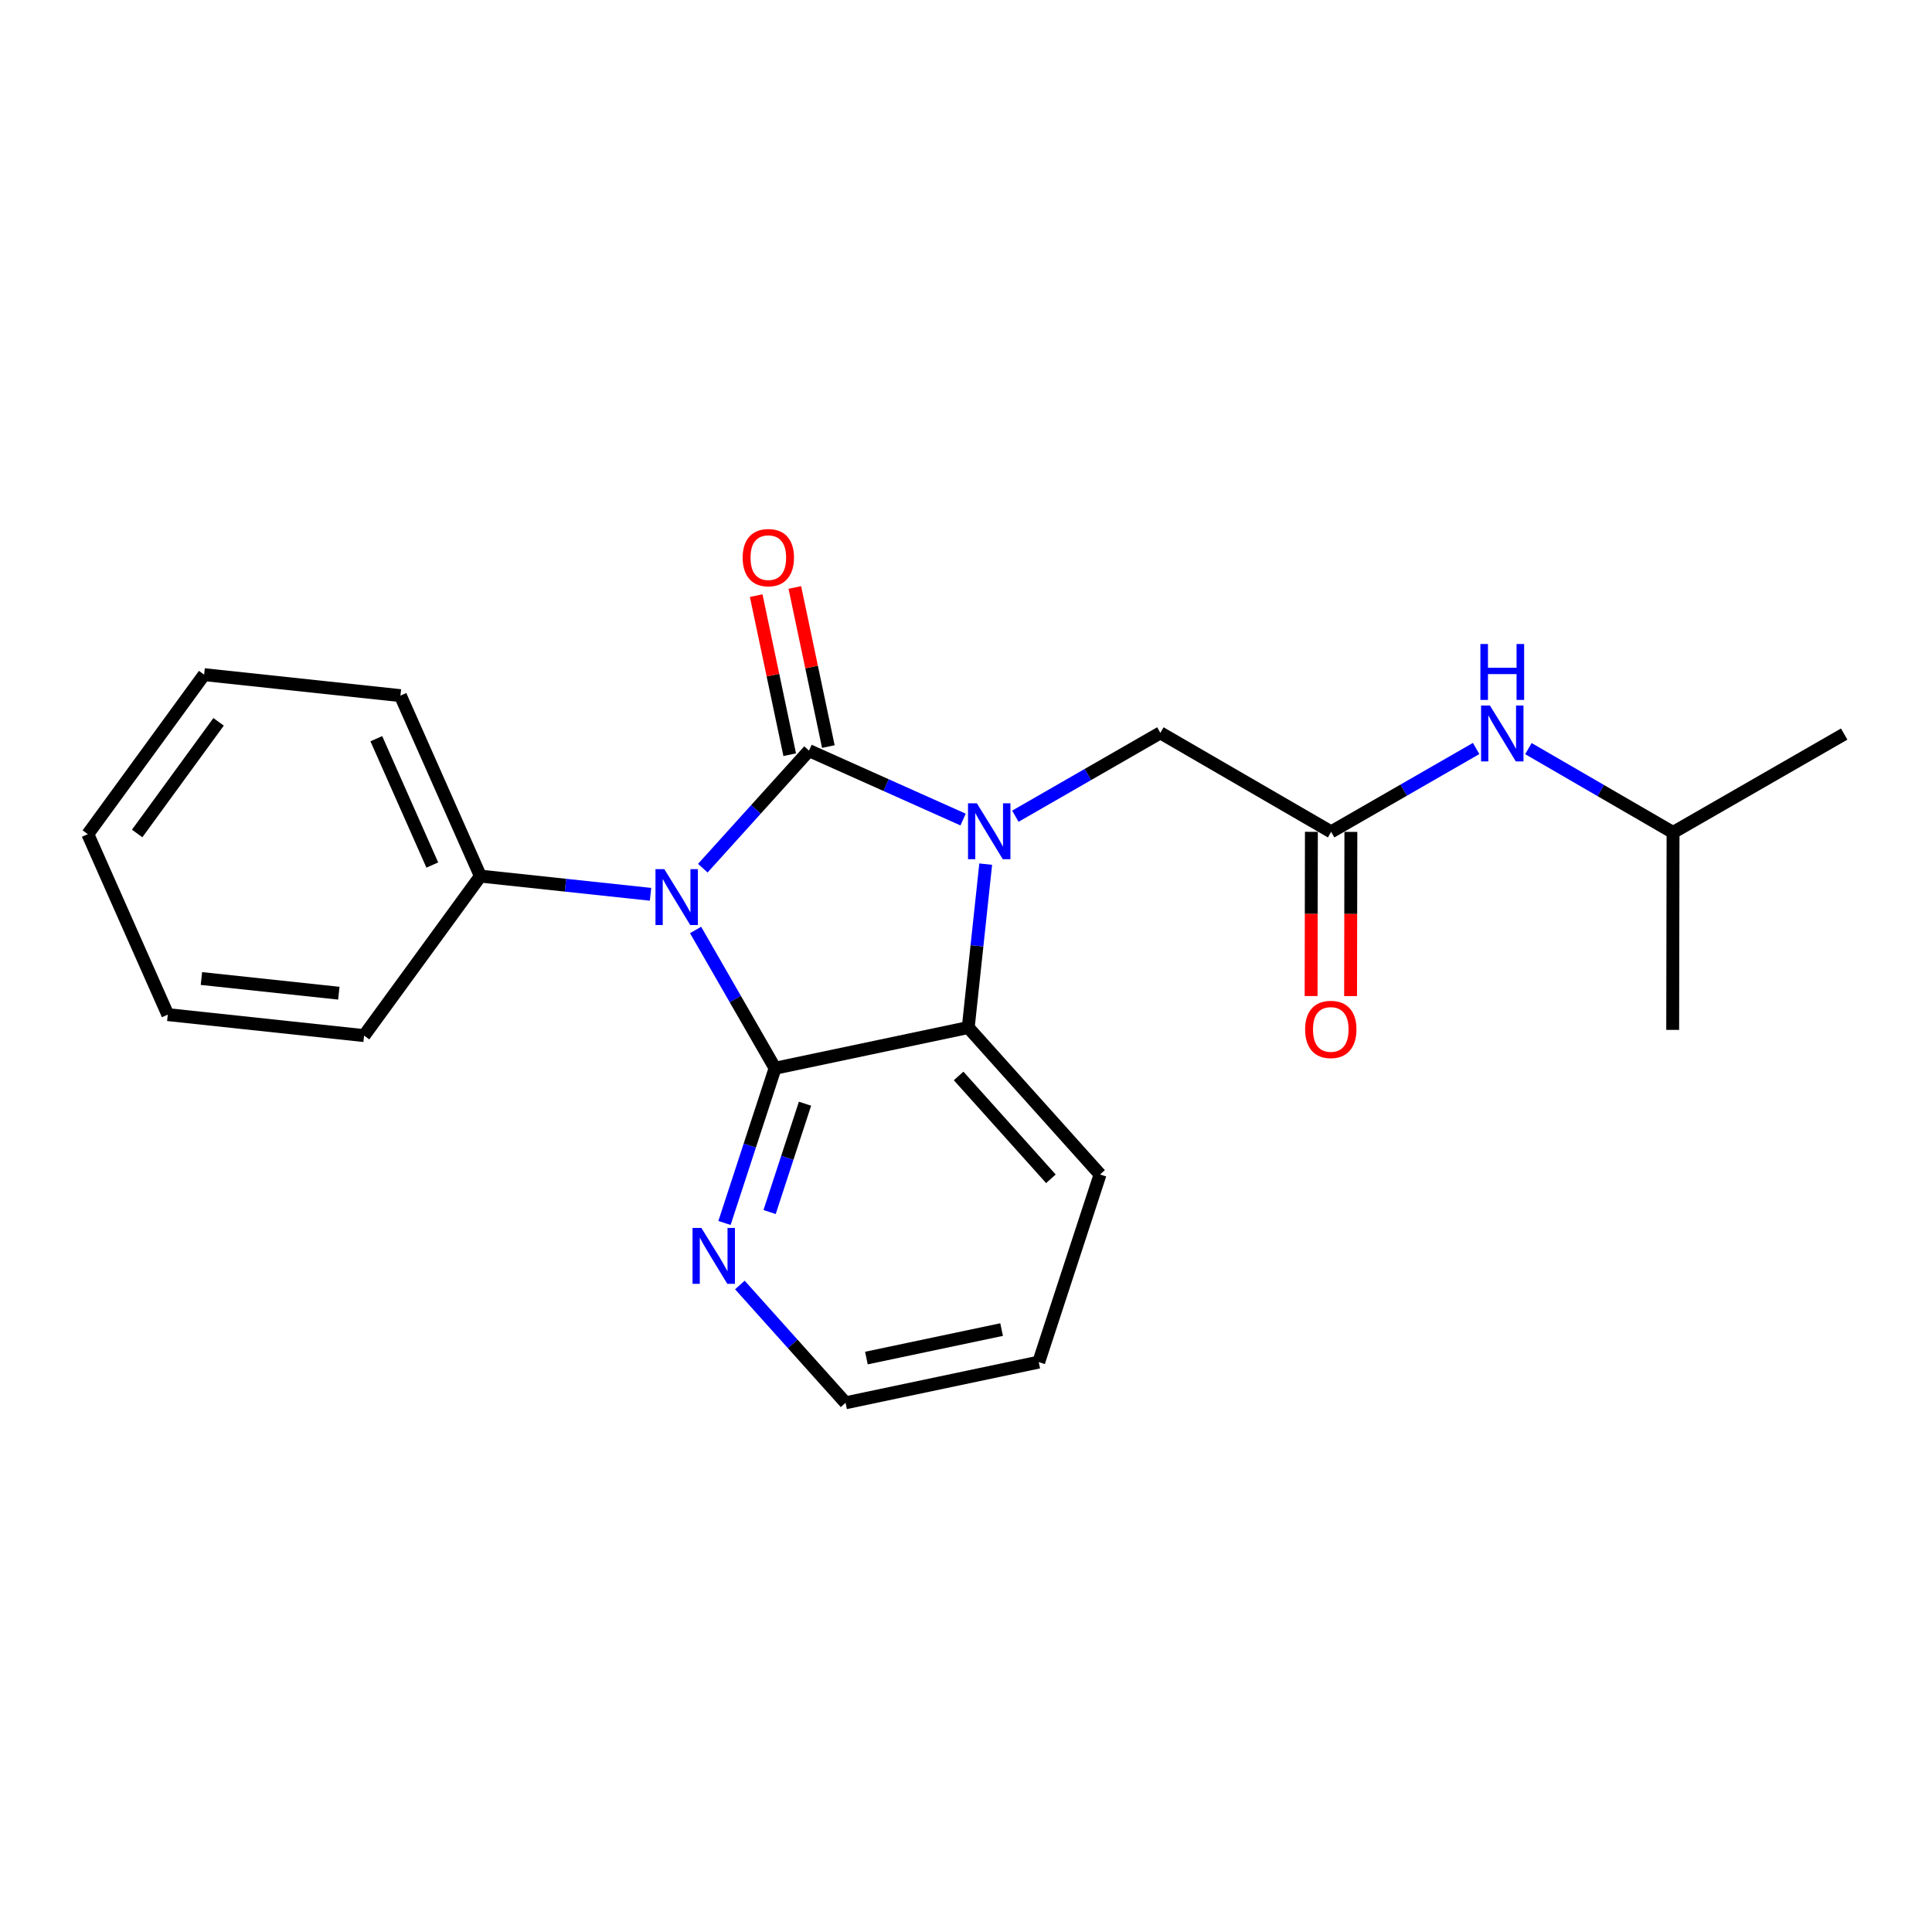 <?xml version='1.0' encoding='iso-8859-1'?>
<svg version='1.1' baseProfile='full'
              xmlns='http://www.w3.org/2000/svg'
                      xmlns:rdkit='http://www.rdkit.org/xml'
                      xmlns:xlink='http://www.w3.org/1999/xlink'
                  xml:space='preserve'
width='300px' height='300px' viewBox='0 0 300 300'>
<!-- END OF HEADER -->
<rect style='opacity:1.0;fill:#FFFFFF;stroke:none' width='300' height='300' x='0' y='0'> </rect>
<rect style='opacity:1.0;fill:#FFFFFF;stroke:none' width='300' height='300' x='0' y='0'> </rect>
<path class='bond-0 atom-0 atom-1' d='M 286.364,113.986 L 259.79,129.265' style='fill:none;fill-rule:evenodd;stroke:#000000;stroke-width:2.0px;stroke-linecap:butt;stroke-linejoin:miter;stroke-opacity:1' />
<path class='bond-1 atom-1 atom-2' d='M 259.79,129.265 L 259.735,159.918' style='fill:none;fill-rule:evenodd;stroke:#000000;stroke-width:2.0px;stroke-linecap:butt;stroke-linejoin:miter;stroke-opacity:1' />
<path class='bond-2 atom-1 atom-3' d='M 259.79,129.265 L 248.56,122.755' style='fill:none;fill-rule:evenodd;stroke:#000000;stroke-width:2.0px;stroke-linecap:butt;stroke-linejoin:miter;stroke-opacity:1' />
<path class='bond-2 atom-1 atom-3' d='M 248.56,122.755 L 237.33,116.244' style='fill:none;fill-rule:evenodd;stroke:#0000FF;stroke-width:2.0px;stroke-linecap:butt;stroke-linejoin:miter;stroke-opacity:1' />
<path class='bond-3 atom-3 atom-4' d='M 229.213,116.225 L 217.955,122.698' style='fill:none;fill-rule:evenodd;stroke:#0000FF;stroke-width:2.0px;stroke-linecap:butt;stroke-linejoin:miter;stroke-opacity:1' />
<path class='bond-3 atom-3 atom-4' d='M 217.955,122.698 L 206.698,129.17' style='fill:none;fill-rule:evenodd;stroke:#000000;stroke-width:2.0px;stroke-linecap:butt;stroke-linejoin:miter;stroke-opacity:1' />
<path class='bond-4 atom-4 atom-5' d='M 203.633,129.165 L 203.61,141.913' style='fill:none;fill-rule:evenodd;stroke:#000000;stroke-width:2.0px;stroke-linecap:butt;stroke-linejoin:miter;stroke-opacity:1' />
<path class='bond-4 atom-4 atom-5' d='M 203.61,141.913 L 203.587,154.662' style='fill:none;fill-rule:evenodd;stroke:#FF0000;stroke-width:2.0px;stroke-linecap:butt;stroke-linejoin:miter;stroke-opacity:1' />
<path class='bond-4 atom-4 atom-5' d='M 209.763,129.176 L 209.74,141.924' style='fill:none;fill-rule:evenodd;stroke:#000000;stroke-width:2.0px;stroke-linecap:butt;stroke-linejoin:miter;stroke-opacity:1' />
<path class='bond-4 atom-4 atom-5' d='M 209.74,141.924 L 209.718,154.673' style='fill:none;fill-rule:evenodd;stroke:#FF0000;stroke-width:2.0px;stroke-linecap:butt;stroke-linejoin:miter;stroke-opacity:1' />
<path class='bond-5 atom-4 atom-6' d='M 206.698,129.17 L 180.179,113.797' style='fill:none;fill-rule:evenodd;stroke:#000000;stroke-width:2.0px;stroke-linecap:butt;stroke-linejoin:miter;stroke-opacity:1' />
<path class='bond-6 atom-6 atom-7' d='M 180.179,113.797 L 168.922,120.269' style='fill:none;fill-rule:evenodd;stroke:#000000;stroke-width:2.0px;stroke-linecap:butt;stroke-linejoin:miter;stroke-opacity:1' />
<path class='bond-6 atom-6 atom-7' d='M 168.922,120.269 L 157.664,126.742' style='fill:none;fill-rule:evenodd;stroke:#0000FF;stroke-width:2.0px;stroke-linecap:butt;stroke-linejoin:miter;stroke-opacity:1' />
<path class='bond-7 atom-7 atom-8' d='M 149.547,127.26 L 137.586,121.909' style='fill:none;fill-rule:evenodd;stroke:#0000FF;stroke-width:2.0px;stroke-linecap:butt;stroke-linejoin:miter;stroke-opacity:1' />
<path class='bond-7 atom-7 atom-8' d='M 137.586,121.909 L 125.625,116.558' style='fill:none;fill-rule:evenodd;stroke:#000000;stroke-width:2.0px;stroke-linecap:butt;stroke-linejoin:miter;stroke-opacity:1' />
<path class='bond-22 atom-22 atom-7' d='M 150.347,159.555 L 151.703,146.869' style='fill:none;fill-rule:evenodd;stroke:#000000;stroke-width:2.0px;stroke-linecap:butt;stroke-linejoin:miter;stroke-opacity:1' />
<path class='bond-22 atom-22 atom-7' d='M 151.703,146.869 L 153.06,134.182' style='fill:none;fill-rule:evenodd;stroke:#0000FF;stroke-width:2.0px;stroke-linecap:butt;stroke-linejoin:miter;stroke-opacity:1' />
<path class='bond-8 atom-8 atom-9' d='M 128.625,115.926 L 126.022,103.574' style='fill:none;fill-rule:evenodd;stroke:#000000;stroke-width:2.0px;stroke-linecap:butt;stroke-linejoin:miter;stroke-opacity:1' />
<path class='bond-8 atom-8 atom-9' d='M 126.022,103.574 L 123.42,91.222' style='fill:none;fill-rule:evenodd;stroke:#FF0000;stroke-width:2.0px;stroke-linecap:butt;stroke-linejoin:miter;stroke-opacity:1' />
<path class='bond-8 atom-8 atom-9' d='M 122.626,117.19 L 120.023,104.838' style='fill:none;fill-rule:evenodd;stroke:#000000;stroke-width:2.0px;stroke-linecap:butt;stroke-linejoin:miter;stroke-opacity:1' />
<path class='bond-8 atom-8 atom-9' d='M 120.023,104.838 L 117.421,92.486' style='fill:none;fill-rule:evenodd;stroke:#FF0000;stroke-width:2.0px;stroke-linecap:butt;stroke-linejoin:miter;stroke-opacity:1' />
<path class='bond-9 atom-8 atom-10' d='M 125.625,116.558 L 117.379,125.684' style='fill:none;fill-rule:evenodd;stroke:#000000;stroke-width:2.0px;stroke-linecap:butt;stroke-linejoin:miter;stroke-opacity:1' />
<path class='bond-9 atom-8 atom-10' d='M 117.379,125.684 L 109.132,134.81' style='fill:none;fill-rule:evenodd;stroke:#0000FF;stroke-width:2.0px;stroke-linecap:butt;stroke-linejoin:miter;stroke-opacity:1' />
<path class='bond-10 atom-10 atom-11' d='M 101.015,138.867 L 87.805,137.454' style='fill:none;fill-rule:evenodd;stroke:#0000FF;stroke-width:2.0px;stroke-linecap:butt;stroke-linejoin:miter;stroke-opacity:1' />
<path class='bond-10 atom-10 atom-11' d='M 87.805,137.454 L 74.595,136.042' style='fill:none;fill-rule:evenodd;stroke:#000000;stroke-width:2.0px;stroke-linecap:butt;stroke-linejoin:miter;stroke-opacity:1' />
<path class='bond-16 atom-10 atom-17' d='M 108.01,144.407 L 114.181,155.141' style='fill:none;fill-rule:evenodd;stroke:#0000FF;stroke-width:2.0px;stroke-linecap:butt;stroke-linejoin:miter;stroke-opacity:1' />
<path class='bond-16 atom-10 atom-17' d='M 114.181,155.141 L 120.353,165.874' style='fill:none;fill-rule:evenodd;stroke:#000000;stroke-width:2.0px;stroke-linecap:butt;stroke-linejoin:miter;stroke-opacity:1' />
<path class='bond-11 atom-11 atom-12' d='M 74.595,136.042 L 62.177,108.017' style='fill:none;fill-rule:evenodd;stroke:#000000;stroke-width:2.0px;stroke-linecap:butt;stroke-linejoin:miter;stroke-opacity:1' />
<path class='bond-11 atom-11 atom-12' d='M 67.127,134.322 L 58.435,114.704' style='fill:none;fill-rule:evenodd;stroke:#000000;stroke-width:2.0px;stroke-linecap:butt;stroke-linejoin:miter;stroke-opacity:1' />
<path class='bond-23 atom-16 atom-11' d='M 56.533,160.809 L 74.595,136.042' style='fill:none;fill-rule:evenodd;stroke:#000000;stroke-width:2.0px;stroke-linecap:butt;stroke-linejoin:miter;stroke-opacity:1' />
<path class='bond-12 atom-12 atom-13' d='M 62.177,108.017 L 31.698,104.759' style='fill:none;fill-rule:evenodd;stroke:#000000;stroke-width:2.0px;stroke-linecap:butt;stroke-linejoin:miter;stroke-opacity:1' />
<path class='bond-13 atom-13 atom-14' d='M 31.698,104.759 L 13.636,129.525' style='fill:none;fill-rule:evenodd;stroke:#000000;stroke-width:2.0px;stroke-linecap:butt;stroke-linejoin:miter;stroke-opacity:1' />
<path class='bond-13 atom-13 atom-14' d='M 33.942,112.086 L 21.299,129.422' style='fill:none;fill-rule:evenodd;stroke:#000000;stroke-width:2.0px;stroke-linecap:butt;stroke-linejoin:miter;stroke-opacity:1' />
<path class='bond-14 atom-14 atom-15' d='M 13.636,129.525 L 26.054,157.55' style='fill:none;fill-rule:evenodd;stroke:#000000;stroke-width:2.0px;stroke-linecap:butt;stroke-linejoin:miter;stroke-opacity:1' />
<path class='bond-15 atom-15 atom-16' d='M 26.054,157.55 L 56.533,160.809' style='fill:none;fill-rule:evenodd;stroke:#000000;stroke-width:2.0px;stroke-linecap:butt;stroke-linejoin:miter;stroke-opacity:1' />
<path class='bond-15 atom-15 atom-16' d='M 31.277,151.943 L 52.613,154.224' style='fill:none;fill-rule:evenodd;stroke:#000000;stroke-width:2.0px;stroke-linecap:butt;stroke-linejoin:miter;stroke-opacity:1' />
<path class='bond-17 atom-17 atom-18' d='M 120.353,165.874 L 116.425,177.889' style='fill:none;fill-rule:evenodd;stroke:#000000;stroke-width:2.0px;stroke-linecap:butt;stroke-linejoin:miter;stroke-opacity:1' />
<path class='bond-17 atom-17 atom-18' d='M 116.425,177.889 L 112.498,189.903' style='fill:none;fill-rule:evenodd;stroke:#0000FF;stroke-width:2.0px;stroke-linecap:butt;stroke-linejoin:miter;stroke-opacity:1' />
<path class='bond-17 atom-17 atom-18' d='M 125.002,171.383 L 122.252,179.793' style='fill:none;fill-rule:evenodd;stroke:#000000;stroke-width:2.0px;stroke-linecap:butt;stroke-linejoin:miter;stroke-opacity:1' />
<path class='bond-17 atom-17 atom-18' d='M 122.252,179.793 L 119.503,188.204' style='fill:none;fill-rule:evenodd;stroke:#0000FF;stroke-width:2.0px;stroke-linecap:butt;stroke-linejoin:miter;stroke-opacity:1' />
<path class='bond-24 atom-22 atom-17' d='M 150.347,159.555 L 120.353,165.874' style='fill:none;fill-rule:evenodd;stroke:#000000;stroke-width:2.0px;stroke-linecap:butt;stroke-linejoin:miter;stroke-opacity:1' />
<path class='bond-18 atom-18 atom-19' d='M 114.887,199.533 L 123.093,208.68' style='fill:none;fill-rule:evenodd;stroke:#0000FF;stroke-width:2.0px;stroke-linecap:butt;stroke-linejoin:miter;stroke-opacity:1' />
<path class='bond-18 atom-18 atom-19' d='M 123.093,208.68 L 131.298,217.826' style='fill:none;fill-rule:evenodd;stroke:#000000;stroke-width:2.0px;stroke-linecap:butt;stroke-linejoin:miter;stroke-opacity:1' />
<path class='bond-19 atom-19 atom-20' d='M 131.298,217.826 L 161.293,211.506' style='fill:none;fill-rule:evenodd;stroke:#000000;stroke-width:2.0px;stroke-linecap:butt;stroke-linejoin:miter;stroke-opacity:1' />
<path class='bond-19 atom-19 atom-20' d='M 134.534,210.879 L 155.53,206.456' style='fill:none;fill-rule:evenodd;stroke:#000000;stroke-width:2.0px;stroke-linecap:butt;stroke-linejoin:miter;stroke-opacity:1' />
<path class='bond-20 atom-20 atom-21' d='M 161.293,211.506 L 170.817,182.371' style='fill:none;fill-rule:evenodd;stroke:#000000;stroke-width:2.0px;stroke-linecap:butt;stroke-linejoin:miter;stroke-opacity:1' />
<path class='bond-21 atom-21 atom-22' d='M 170.817,182.371 L 150.347,159.555' style='fill:none;fill-rule:evenodd;stroke:#000000;stroke-width:2.0px;stroke-linecap:butt;stroke-linejoin:miter;stroke-opacity:1' />
<path class='bond-21 atom-21 atom-22' d='M 163.183,183.042 L 148.854,167.071' style='fill:none;fill-rule:evenodd;stroke:#000000;stroke-width:2.0px;stroke-linecap:butt;stroke-linejoin:miter;stroke-opacity:1' />
<path  class='atom-3' d='M 231.353 109.551
L 234.197 114.149
Q 234.479 114.603, 234.933 115.424
Q 235.386 116.246, 235.411 116.295
L 235.411 109.551
L 236.564 109.551
L 236.564 118.232
L 235.374 118.232
L 232.321 113.205
Q 231.966 112.616, 231.586 111.942
Q 231.218 111.268, 231.107 111.059
L 231.107 118.232
L 229.979 118.232
L 229.979 109.551
L 231.353 109.551
' fill='#0000FF'/>
<path  class='atom-3' d='M 229.875 100.002
L 231.052 100.002
L 231.052 103.693
L 235.491 103.693
L 235.491 100.002
L 236.668 100.002
L 236.668 108.683
L 235.491 108.683
L 235.491 104.674
L 231.052 104.674
L 231.052 108.683
L 229.875 108.683
L 229.875 100.002
' fill='#0000FF'/>
<path  class='atom-5' d='M 202.658 159.848
Q 202.658 157.763, 203.688 156.599
Q 204.718 155.434, 206.643 155.434
Q 208.568 155.434, 209.598 156.599
Q 210.628 157.763, 210.628 159.848
Q 210.628 161.957, 209.586 163.158
Q 208.544 164.348, 206.643 164.348
Q 204.73 164.348, 203.688 163.158
Q 202.658 161.969, 202.658 159.848
M 206.643 163.367
Q 207.967 163.367, 208.679 162.484
Q 209.402 161.589, 209.402 159.848
Q 209.402 158.143, 208.679 157.285
Q 207.967 156.415, 206.643 156.415
Q 205.319 156.415, 204.596 157.273
Q 203.884 158.131, 203.884 159.848
Q 203.884 161.601, 204.596 162.484
Q 205.319 163.367, 206.643 163.367
' fill='#FF0000'/>
<path  class='atom-7' d='M 151.687 124.735
L 154.531 129.333
Q 154.813 129.787, 155.267 130.608
Q 155.721 131.43, 155.745 131.479
L 155.745 124.735
L 156.898 124.735
L 156.898 133.416
L 155.709 133.416
L 152.655 128.389
Q 152.3 127.8, 151.92 127.126
Q 151.552 126.452, 151.442 126.243
L 151.442 133.416
L 150.314 133.416
L 150.314 124.735
L 151.687 124.735
' fill='#0000FF'/>
<path  class='atom-9' d='M 115.321 86.588
Q 115.321 84.504, 116.351 83.339
Q 117.381 82.174, 119.306 82.174
Q 121.231 82.174, 122.261 83.339
Q 123.291 84.504, 123.291 86.588
Q 123.291 88.697, 122.248 89.899
Q 121.206 91.088, 119.306 91.088
Q 117.393 91.088, 116.351 89.899
Q 115.321 88.709, 115.321 86.588
M 119.306 90.107
Q 120.63 90.107, 121.341 89.224
Q 122.065 88.329, 122.065 86.588
Q 122.065 84.884, 121.341 84.025
Q 120.63 83.155, 119.306 83.155
Q 117.982 83.155, 117.258 84.013
Q 116.547 84.871, 116.547 86.588
Q 116.547 88.341, 117.258 89.224
Q 117.982 90.107, 119.306 90.107
' fill='#FF0000'/>
<path  class='atom-10' d='M 103.155 134.96
L 106 139.558
Q 106.282 140.012, 106.735 140.833
Q 107.189 141.655, 107.213 141.704
L 107.213 134.96
L 108.366 134.96
L 108.366 143.641
L 107.177 143.641
L 104.124 138.614
Q 103.768 138.026, 103.388 137.351
Q 103.02 136.677, 102.91 136.468
L 102.91 143.641
L 101.782 143.641
L 101.782 134.96
L 103.155 134.96
' fill='#0000FF'/>
<path  class='atom-18' d='M 108.91 190.669
L 111.754 195.267
Q 112.036 195.721, 112.49 196.542
Q 112.944 197.364, 112.968 197.413
L 112.968 190.669
L 114.121 190.669
L 114.121 199.35
L 112.931 199.35
L 109.878 194.323
Q 109.523 193.735, 109.143 193.06
Q 108.775 192.386, 108.664 192.178
L 108.664 199.35
L 107.536 199.35
L 107.536 190.669
L 108.91 190.669
' fill='#0000FF'/>
</svg>
